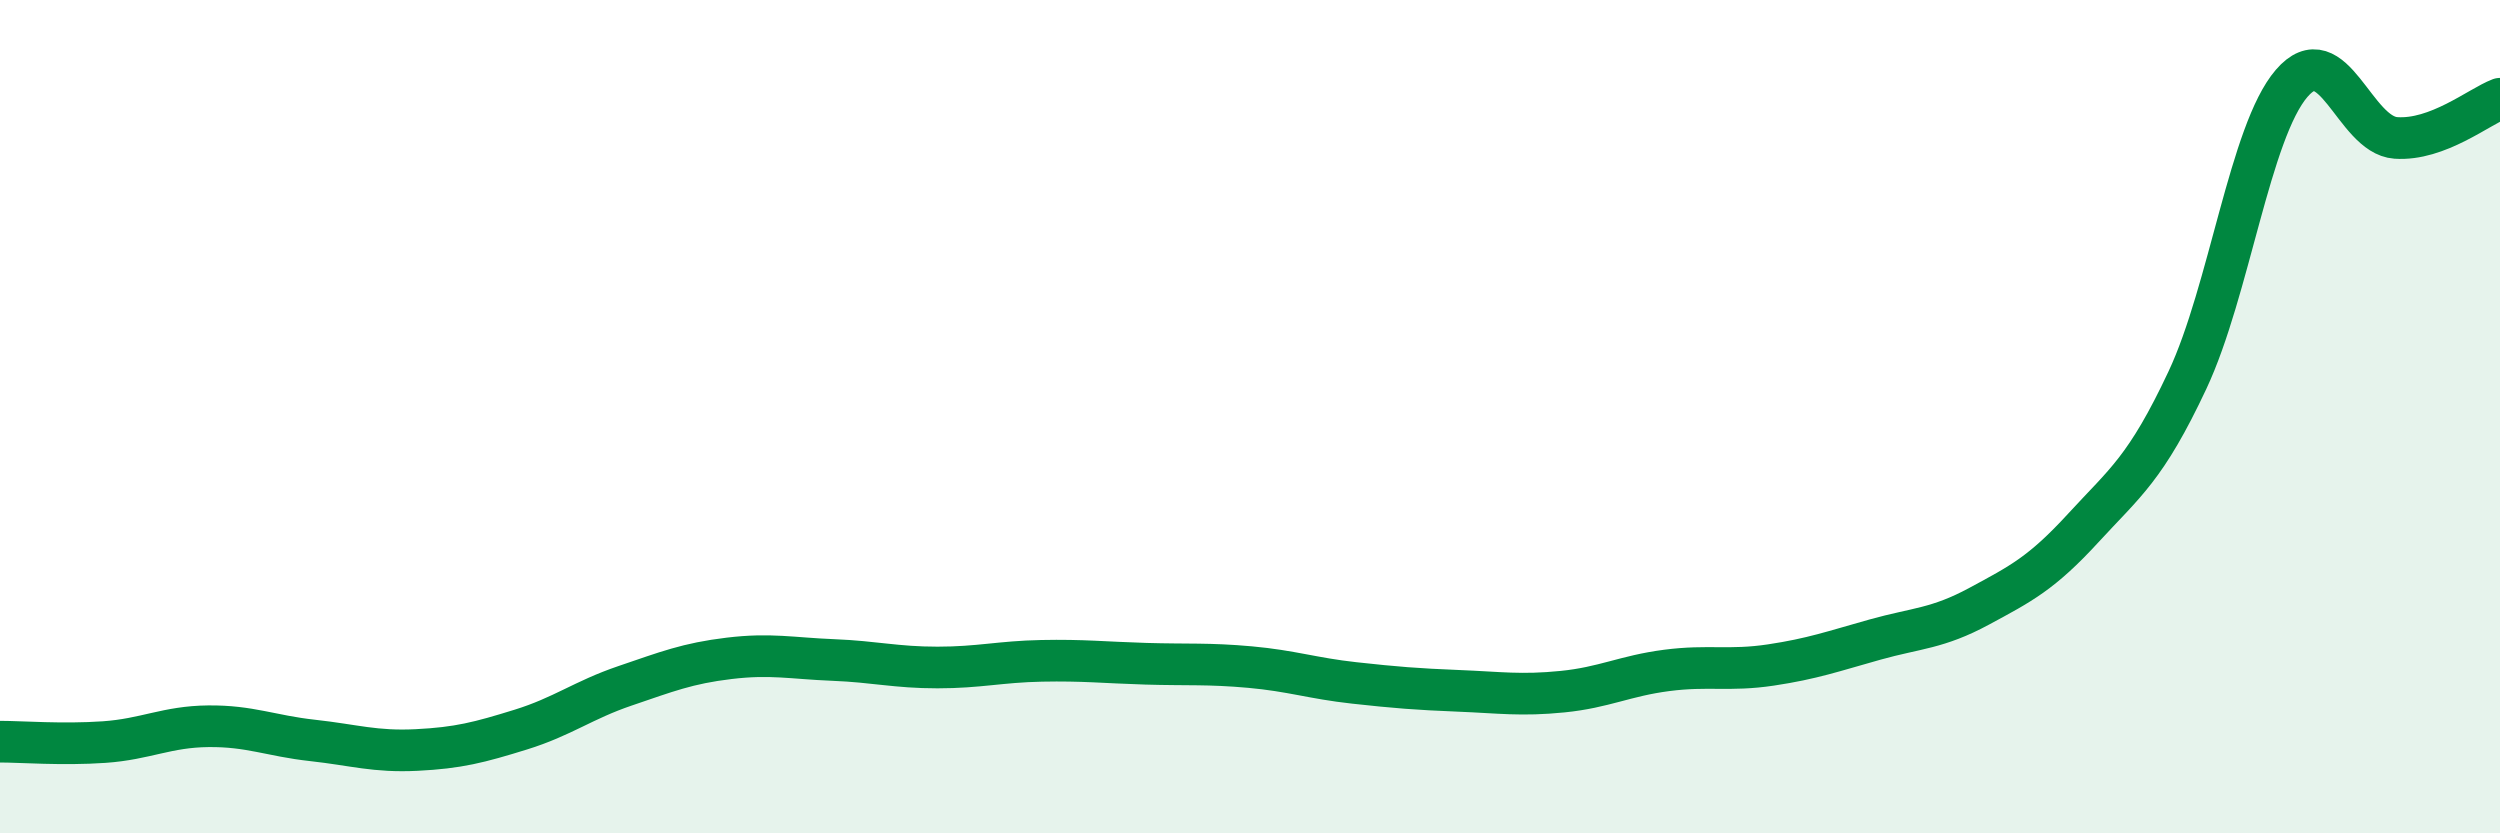 
    <svg width="60" height="20" viewBox="0 0 60 20" xmlns="http://www.w3.org/2000/svg">
      <path
        d="M 0,17.8 C 0.5,17.8 1.5,17.88 2.5,17.81 C 3.5,17.74 4,17.44 5,17.43 C 6,17.42 6.5,17.66 7.5,17.77 C 8.5,17.88 9,18.05 10,18 C 11,17.95 11.5,17.82 12.5,17.51 C 13.5,17.2 14,16.8 15,16.46 C 16,16.12 16.5,15.92 17.5,15.8 C 18.5,15.68 19,15.8 20,15.84 C 21,15.88 21.5,16.02 22.5,16.02 C 23.5,16.02 24,15.88 25,15.86 C 26,15.84 26.5,15.9 27.5,15.93 C 28.5,15.96 29,15.92 30,16.01 C 31,16.1 31.5,16.28 32.5,16.39 C 33.5,16.5 34,16.54 35,16.58 C 36,16.62 36.5,16.7 37.5,16.6 C 38.5,16.5 39,16.22 40,16.09 C 41,15.96 41.5,16.11 42.5,15.96 C 43.5,15.81 44,15.63 45,15.35 C 46,15.07 46.5,15.09 47.5,14.55 C 48.5,14.01 49,13.76 50,12.67 C 51,11.58 51.5,11.25 52.5,9.12 C 53.5,6.99 54,3.16 55,2 C 56,0.84 56.5,3.24 57.5,3.31 C 58.5,3.38 59.5,2.56 60,2.37L60 20L0 20Z"
        fill="#008740"
        opacity="0.1"
        stroke-linecap="round"
        stroke-linejoin="round"
      />
      <path
        d="M 0,17.8 C 0.5,17.8 1.5,17.88 2.5,17.81 C 3.5,17.74 4,17.44 5,17.43 C 6,17.42 6.5,17.66 7.5,17.77 C 8.5,17.88 9,18.05 10,18 C 11,17.95 11.5,17.82 12.5,17.51 C 13.5,17.2 14,16.8 15,16.46 C 16,16.12 16.5,15.92 17.5,15.8 C 18.5,15.68 19,15.8 20,15.84 C 21,15.88 21.5,16.02 22.5,16.02 C 23.5,16.02 24,15.88 25,15.86 C 26,15.84 26.5,15.9 27.5,15.93 C 28.5,15.96 29,15.92 30,16.01 C 31,16.1 31.5,16.28 32.5,16.39 C 33.5,16.5 34,16.54 35,16.58 C 36,16.62 36.5,16.7 37.5,16.6 C 38.5,16.5 39,16.22 40,16.09 C 41,15.96 41.5,16.11 42.5,15.96 C 43.5,15.81 44,15.63 45,15.35 C 46,15.07 46.5,15.09 47.5,14.55 C 48.5,14.01 49,13.76 50,12.67 C 51,11.58 51.5,11.25 52.5,9.12 C 53.5,6.99 54,3.16 55,2 C 56,0.84 56.5,3.24 57.5,3.31 C 58.5,3.38 59.5,2.56 60,2.37"
        stroke="#008740"
        stroke-width="1"
        fill="none"
        stroke-linecap="round"
        stroke-linejoin="round"
      />
    </svg>
  
